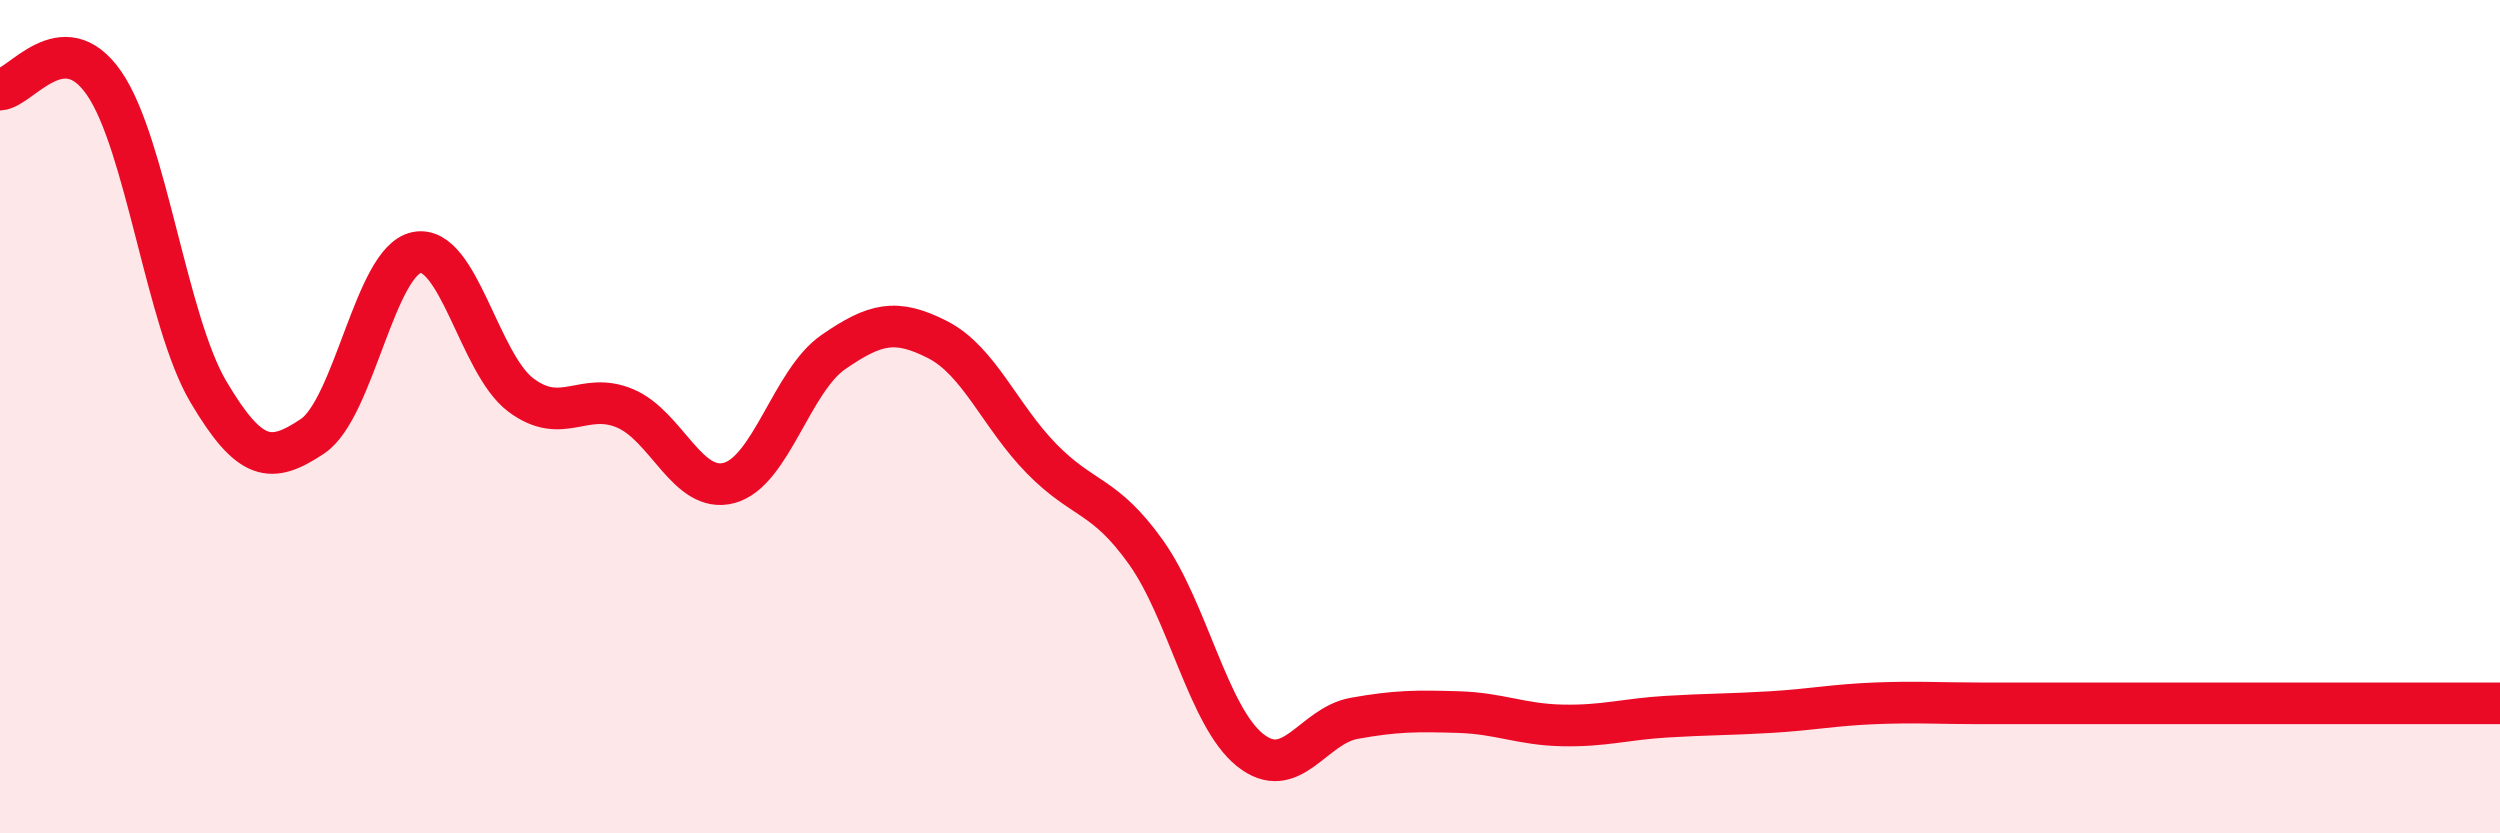 
    <svg width="60" height="20" viewBox="0 0 60 20" xmlns="http://www.w3.org/2000/svg">
      <path
        d="M 0,2.15 C 0.5,2.12 1.5,0.55 2.5,2 C 3.5,3.45 4,7.71 5,9.4 C 6,11.09 6.5,11.14 7.5,10.47 C 8.5,9.8 9,6.26 10,6.06 C 11,5.86 11.5,8.73 12.5,9.48 C 13.5,10.23 14,9.38 15,9.8 C 16,10.22 16.5,11.86 17.5,11.59 C 18.5,11.32 19,9.14 20,8.45 C 21,7.76 21.5,7.64 22.5,8.15 C 23.5,8.66 24,9.99 25,11.01 C 26,12.03 26.5,11.85 27.5,13.25 C 28.5,14.65 29,17.2 30,18 C 31,18.8 31.5,17.42 32.5,17.24 C 33.5,17.06 34,17.06 35,17.09 C 36,17.12 36.5,17.39 37.5,17.41 C 38.5,17.43 39,17.26 40,17.2 C 41,17.14 41.5,17.15 42.5,17.09 C 43.5,17.03 44,16.92 45,16.88 C 46,16.84 46.5,16.88 47.5,16.88 C 48.5,16.88 49,16.88 50,16.88 C 51,16.88 51.5,16.88 52.5,16.88 C 53.5,16.88 54,16.88 55,16.88 C 56,16.88 56.5,16.88 57.5,16.88 C 58.5,16.88 59.5,16.88 60,16.88L60 20L0 20Z"
        fill="#EB0A25"
        opacity="0.1"
        stroke-linecap="round"
        stroke-linejoin="round"
      />
      <path
        d="M 0,2.15 C 0.5,2.12 1.5,0.55 2.5,2 C 3.5,3.45 4,7.71 5,9.4 C 6,11.09 6.5,11.14 7.5,10.47 C 8.5,9.8 9,6.26 10,6.06 C 11,5.86 11.5,8.73 12.5,9.48 C 13.5,10.23 14,9.38 15,9.8 C 16,10.22 16.5,11.86 17.5,11.59 C 18.5,11.32 19,9.14 20,8.45 C 21,7.76 21.5,7.64 22.5,8.15 C 23.5,8.66 24,9.99 25,11.01 C 26,12.03 26.5,11.85 27.5,13.25 C 28.5,14.65 29,17.2 30,18 C 31,18.8 31.5,17.42 32.5,17.24 C 33.5,17.06 34,17.06 35,17.09 C 36,17.12 36.5,17.39 37.5,17.41 C 38.5,17.43 39,17.26 40,17.2 C 41,17.14 41.5,17.15 42.5,17.09 C 43.5,17.03 44,16.92 45,16.88 C 46,16.84 46.5,16.88 47.5,16.88 C 48.5,16.88 49,16.88 50,16.88 C 51,16.88 51.5,16.88 52.5,16.88 C 53.5,16.88 54,16.88 55,16.88 C 56,16.88 56.5,16.88 57.5,16.88 C 58.5,16.88 59.5,16.88 60,16.88"
        stroke="#EB0A25"
        stroke-width="1"
        fill="none"
        stroke-linecap="round"
        stroke-linejoin="round"
      />
    </svg>
  